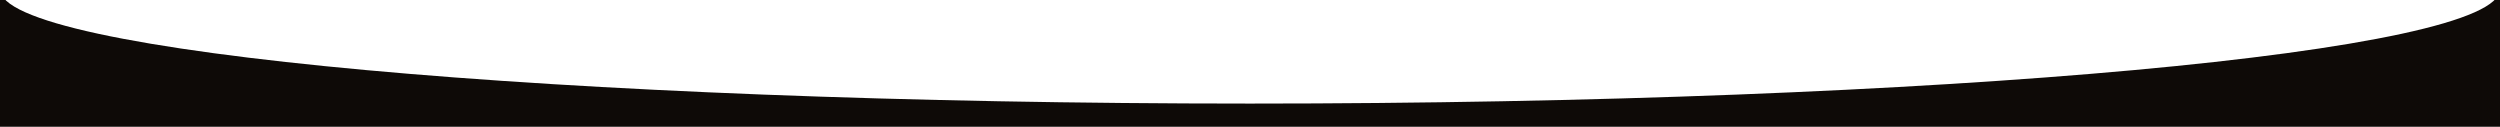 <?xml version="1.0" encoding="UTF-8"?> <svg xmlns="http://www.w3.org/2000/svg" width="4079" height="207" viewBox="0 0 4079 207" fill="none"> <g clip-path="url(#clip0_22_134)"> <mask id="mask0_22_134" style="mask-type:alpha" maskUnits="userSpaceOnUse" x="-2" y="-18" width="4083" height="241"> <path d="M4074 -16H5C2.239 -16 0 -13.761 0 -11V216C0 218.761 2.238 221 5 221H4074C4076.76 221 4079 218.761 4079 216V-11C4079 -13.761 4076.76 -16 4074 -16Z" fill="#D9D9D9" stroke="white" stroke-width="3"></path> </mask> <g mask="url(#mask0_22_134)"> <path fill-rule="evenodd" clip-rule="evenodd" d="M4079 -18H0V-17.5V221.5H4079V-17.5V-18ZM4079 -17.5H0C0 85.501 913.115 169 2039.5 169C3165.88 169 4079 85.501 4079 -17.5Z" fill="#0E0A07"></path> </g> </g> <defs> <clipPath id="clip0_22_134"> <rect width="4079" height="207" fill="white"></rect> </clipPath> </defs> </svg> 